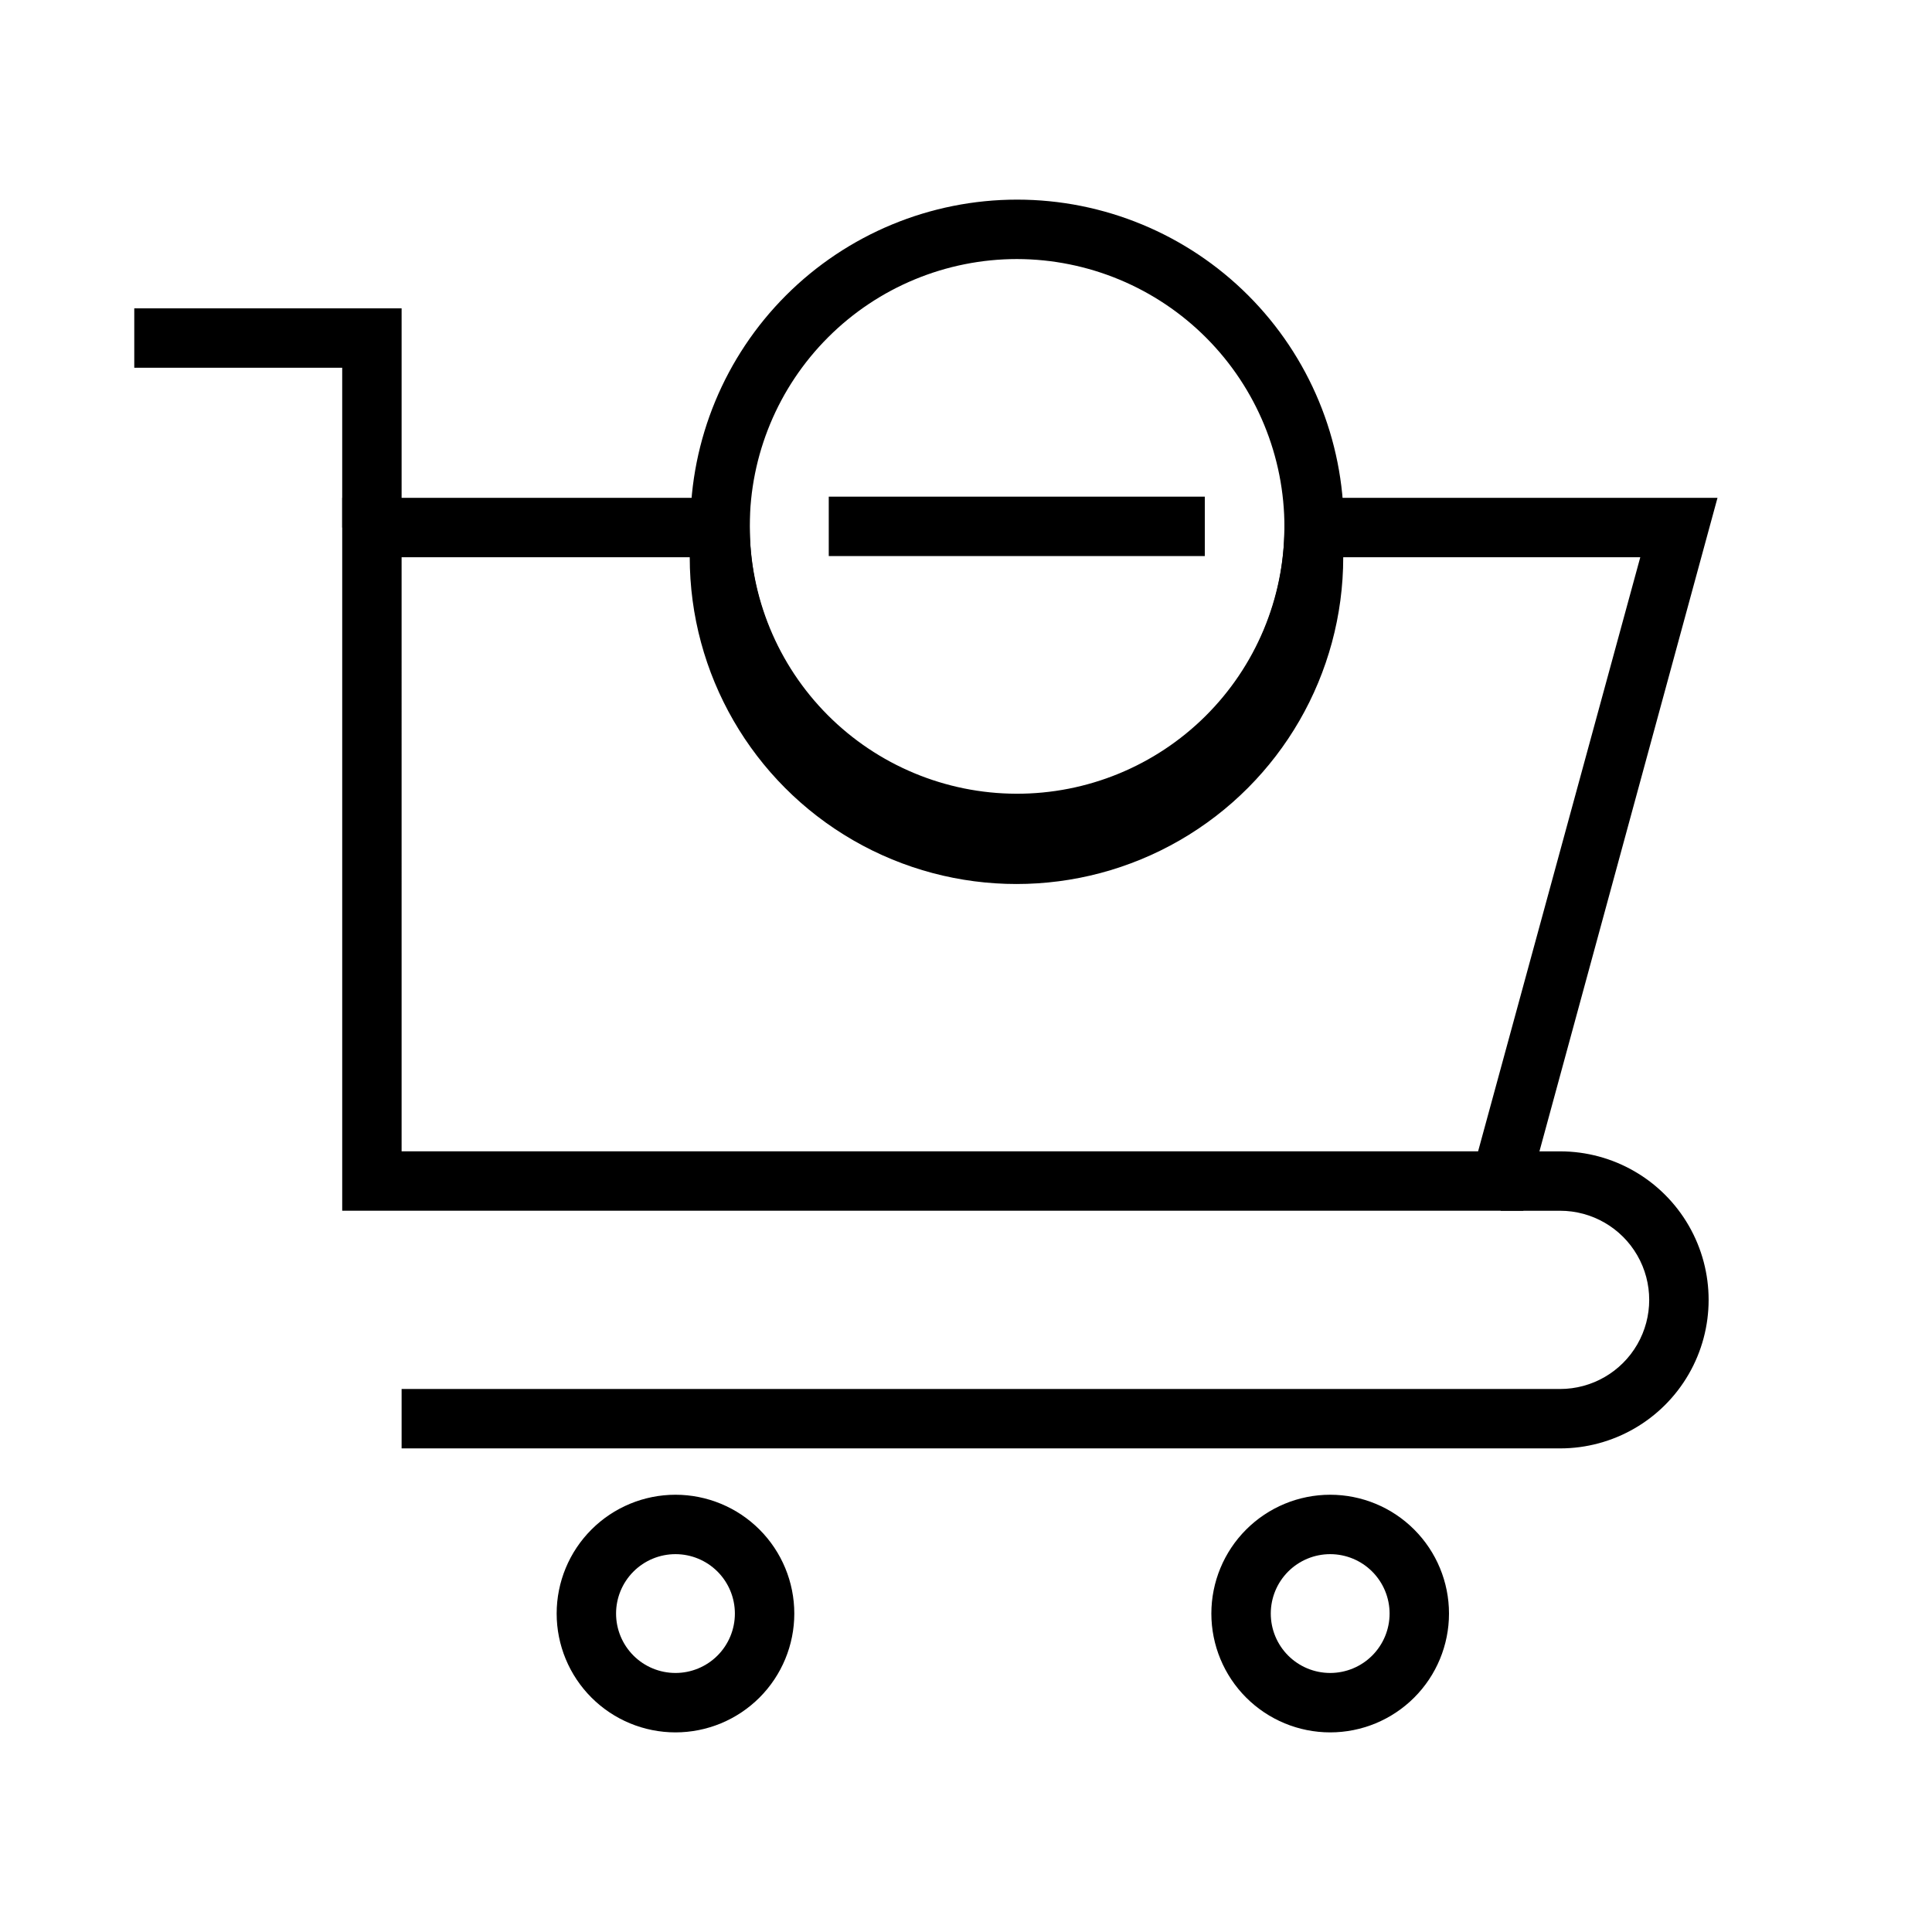 <?xml version="1.0" encoding="UTF-8"?>
<!-- Uploaded to: ICON Repo, www.svgrepo.com, Generator: ICON Repo Mixer Tools -->
<svg fill="#000000" width="800px" height="800px" version="1.1" viewBox="144 144 512 512" xmlns="http://www.w3.org/2000/svg">
 <g>
  <path d="m547.68 464.86h-312.99v-188.93h108v7.875c0 25.309 13.504 48.699 35.422 61.355 21.922 12.656 48.93 12.656 70.848 0 21.922-12.656 35.426-36.047 35.426-61.355v-7.871h114.77zm-297.25-15.742h285.28l42.98-157.44h-78.719c0 30.938-16.504 59.523-43.297 74.992-26.789 15.469-59.801 15.469-86.59 0-26.793-15.469-43.297-44.055-43.297-74.992h-76.359z"/>
  <path d="m557.44 527.84h-307.01v-15.742h307.01c8.438 0 16.234-4.504 20.453-11.809 4.219-7.309 4.219-16.309 0-23.617s-12.016-11.809-20.453-11.809h-15.742v-15.742h15.742c14.062 0 27.059 7.5 34.09 19.68 7.031 12.176 7.031 27.18 0 39.359-7.031 12.18-20.027 19.68-34.09 19.68z"/>
  <path d="m250.43 283.81h-15.742v-42.352h-55.105v-15.746h70.848z"/>
  <path d="m323.01 603.1c-8.352 0-16.363-3.32-22.266-9.223-5.906-5.906-9.223-13.914-9.223-22.266s3.316-16.359 9.223-22.266c5.902-5.906 13.914-9.223 22.266-9.223 8.348 0 16.359 3.316 22.266 9.223 5.902 5.906 9.223 13.914 9.223 22.266s-3.32 16.359-9.223 22.266c-5.906 5.902-13.918 9.223-22.266 9.223zm0-47.23v-0.004c-4.176 0-8.184 1.66-11.133 4.613-2.953 2.953-4.613 6.957-4.613 11.133s1.66 8.18 4.613 11.133c2.949 2.953 6.957 4.609 11.133 4.609s8.18-1.656 11.133-4.609c2.949-2.953 4.609-6.957 4.609-11.133s-1.66-8.18-4.609-11.133c-2.953-2.953-6.957-4.613-11.133-4.613z"/>
  <path d="m496.51 603.1c-8.348 0-16.359-3.32-22.266-9.223-5.902-5.906-9.223-13.914-9.223-22.266s3.32-16.359 9.223-22.266c5.906-5.906 13.918-9.223 22.266-9.223 8.352 0 16.363 3.316 22.266 9.223 5.906 5.906 9.223 13.914 9.223 22.266s-3.316 16.359-9.223 22.266c-5.902 5.902-13.914 9.223-22.266 9.223zm0-47.23v-0.004c-4.176 0-8.18 1.66-11.133 4.613-2.949 2.953-4.609 6.957-4.609 11.133s1.66 8.18 4.609 11.133c2.953 2.953 6.957 4.609 11.133 4.609 4.176 0 8.184-1.656 11.133-4.609 2.953-2.953 4.613-6.957 4.613-11.133s-1.66-8.18-4.613-11.133c-2.949-2.953-6.957-4.613-11.133-4.613z"/>
  <path d="m413.54 370.09c-22.965 0-44.992-9.125-61.23-25.363-16.238-16.238-25.363-38.266-25.363-61.23 0-22.965 9.125-44.992 25.363-61.23 16.238-16.238 38.266-25.363 61.23-25.363 22.965 0 44.988 9.125 61.23 25.363 16.238 16.238 25.359 38.266 25.359 61.23-0.039 22.953-9.176 44.953-25.406 61.184-16.23 16.23-38.23 25.367-61.184 25.41zm0-157.44c-18.773 0-36.777 7.449-50.059 20.715-13.285 13.262-20.762 31.258-20.789 50.027-0.027 18.773 7.394 36.789 20.641 50.094 13.242 13.301 31.227 20.805 49.996 20.859 18.773 0.055 36.801-7.34 50.121-20.566 13.324-13.223 20.855-31.195 20.938-49.965h7.871-7.871c0.043-18.832-7.398-36.91-20.688-50.258-13.285-13.344-31.328-20.863-50.16-20.906z"/>
  <path d="m363.63 275.62h99.66v15.742h-99.66z"/>
 </g>
</svg>